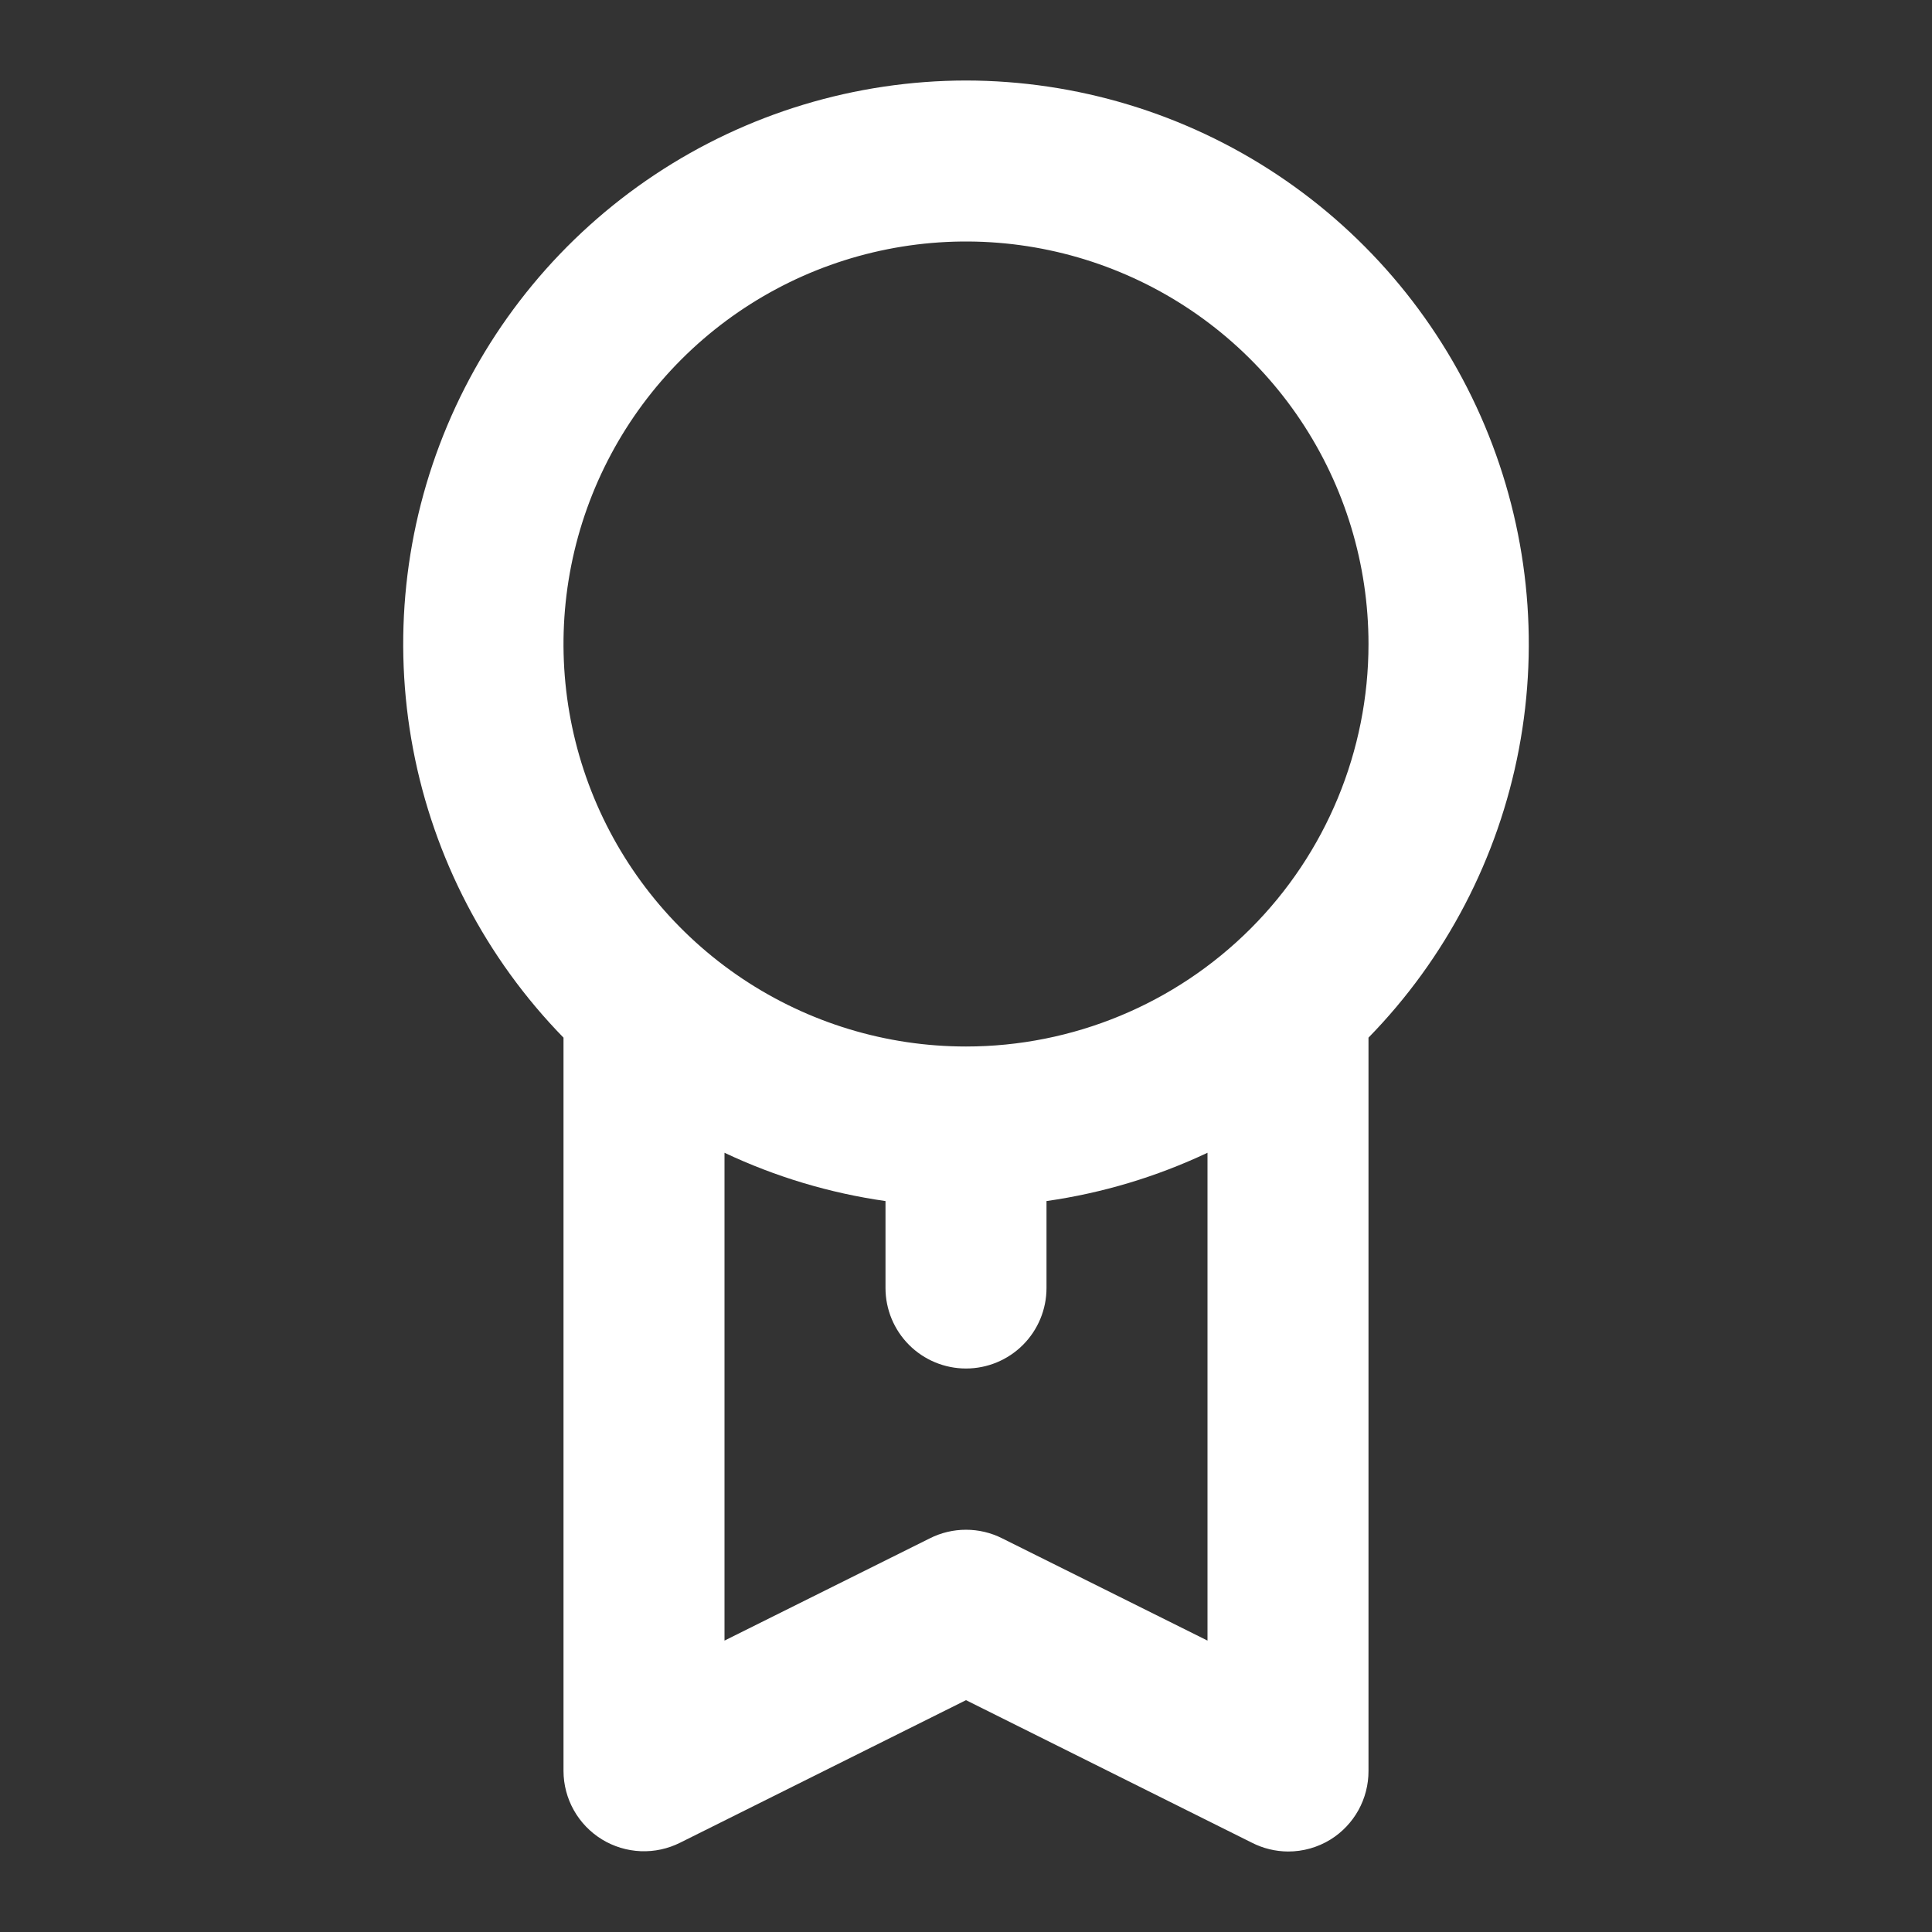 <svg xmlns="http://www.w3.org/2000/svg" width="166" height="166" viewBox="0 0 166 166" fill="none"><rect x="0" y="0" width="166" height="166" fill="#333333" stroke="none"/><g id="Education / medal"><path id="Vector" d="M83 6.917C73.479 6.929 64.172 9.748 56.245 15.021C48.317 20.295 42.121 27.788 38.43 36.565C34.739 45.342 33.718 55.012 35.494 64.367C37.27 73.721 41.765 82.343 48.417 89.156V152.167C48.42 153.346 48.725 154.505 49.303 155.533C49.88 156.561 50.71 157.424 51.715 158.041C52.72 158.658 53.866 159.007 55.044 159.057C56.222 159.106 57.393 158.853 58.446 158.323L83 146.08L107.554 158.323C108.518 158.817 109.584 159.077 110.667 159.084C111.962 159.088 113.232 158.728 114.333 158.046C115.329 157.423 116.151 156.556 116.72 155.528C117.288 154.499 117.586 153.342 117.583 152.167V89.156C124.235 82.343 128.73 73.721 130.506 64.367C132.282 55.012 131.261 45.342 127.57 36.565C123.879 27.788 117.683 20.295 109.755 15.021C101.828 9.748 92.521 6.929 83 6.917V6.917ZM103.75 140.962L86.112 132.178C85.147 131.691 84.081 131.438 83 131.438C81.919 131.438 80.853 131.691 79.888 132.178L62.25 140.962V99.047C66.628 101.114 71.291 102.513 76.083 103.197V110.667C76.083 112.501 76.812 114.261 78.109 115.558C79.406 116.855 81.166 117.584 83 117.584C84.834 117.584 86.594 116.855 87.891 115.558C89.188 114.261 89.917 112.501 89.917 110.667V103.197C94.709 102.513 99.372 101.114 103.75 99.047V140.962ZM83 89.917C76.16 89.917 69.474 87.889 63.787 84.089C58.099 80.289 53.667 74.887 51.049 68.568C48.432 62.249 47.747 55.295 49.081 48.587C50.416 41.878 53.709 35.716 58.546 30.88C63.383 26.043 69.545 22.749 76.253 21.415C82.962 20.08 89.915 20.765 96.234 23.383C102.554 26 107.955 30.433 111.755 36.12C115.555 41.807 117.583 48.494 117.583 55.334C117.583 64.506 113.94 73.302 107.454 79.788C100.968 86.273 92.172 89.917 83 89.917V89.917Z" fill="white"></path></g></svg>